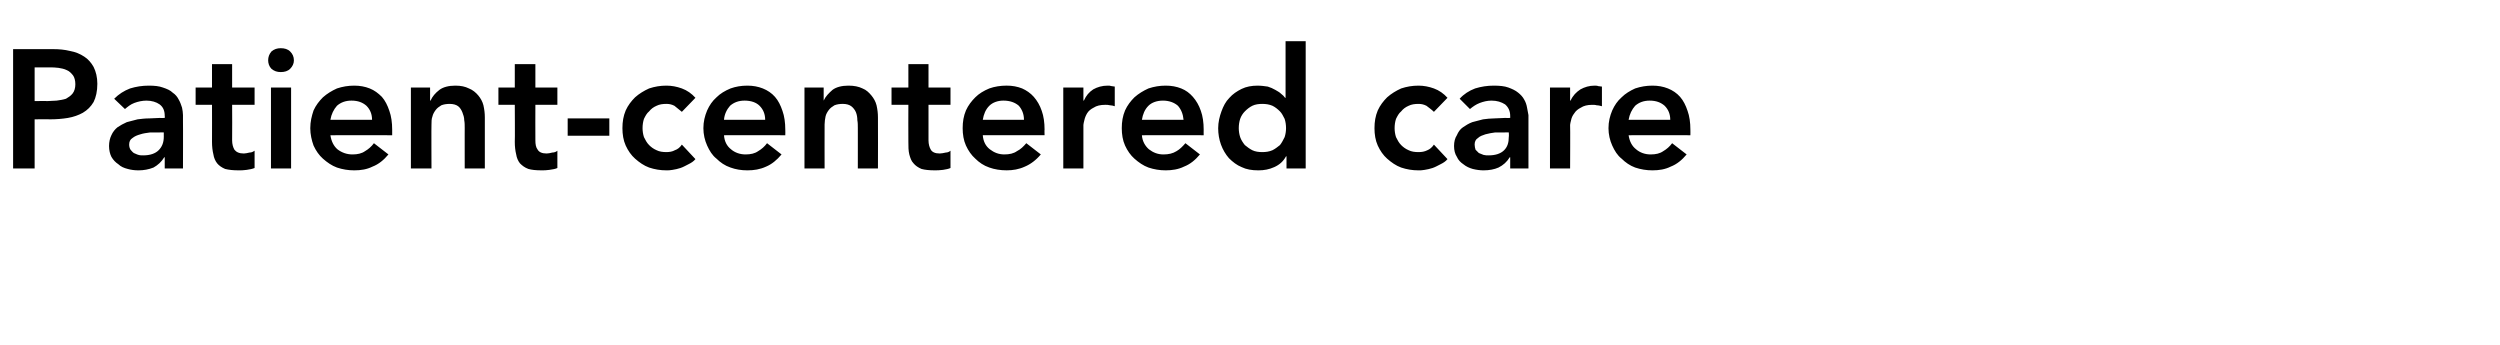 <?xml version="1.0" standalone="no"?><!DOCTYPE svg PUBLIC "-//W3C//DTD SVG 1.1//EN" "http://www.w3.org/Graphics/SVG/1.1/DTD/svg11.dtd"><svg xmlns="http://www.w3.org/2000/svg" version="1.1" width="534.2px" height="73.7px" viewBox="0 0 534.2 73.7"><desc>Patient-centered care</desc><defs/><g id="Polygon213972"><path d="m2.8 10.5h8.6c1.2 0 2.4.1 3.6.4c1.1.2 2.1.6 3 1.2c.8.5 1.5 1.3 2 2.2c.5 1 .8 2.2.8 3.6c0 1.6-.3 2.9-.8 3.9c-.6 1-1.3 1.7-2.3 2.3c-.9.5-2 .9-3.2 1.1c-1.2.2-2.5.3-3.9.3c.02-.05-3.2 0-3.2 0V36H2.8V10.5zm7.3 11.1c.7 0 1.3-.1 2-.1c.7-.1 1.4-.2 2-.4c.5-.3 1-.6 1.4-1.1c.4-.5.6-1.2.6-2c0-.8-.2-1.5-.5-1.9c-.4-.5-.8-.9-1.3-1.1c-.6-.3-1.2-.4-1.8-.5c-.7-.1-1.3-.1-1.9-.1H7.4v7.2s2.72-.04 2.7 0zm25.1 12s-.06.02-.1 0c-.6 1-1.4 1.7-2.3 2.2c-1 .4-2.1.6-3.2.6c-.8 0-1.6-.1-2.3-.3c-.8-.2-1.5-.5-2-1c-.6-.4-1.1-.9-1.5-1.6c-.3-.6-.5-1.4-.5-2.3c0-.9.2-1.7.5-2.3c.3-.7.8-1.3 1.3-1.7c.6-.4 1.3-.8 2-1.1l2.3-.6c.8-.1 1.6-.2 2.5-.2c.8 0 1.5-.1 2.3-.1c-.04.04 1 0 1 0c0 0 .04-.43 0-.4c0-1.1-.3-1.9-1.1-2.5c-.7-.5-1.7-.8-2.8-.8c-.9 0-1.8.2-2.6.5c-.8.3-1.4.8-2 1.3l-2.3-2.2c1-1 2.1-1.7 3.4-2.2c1.3-.4 2.6-.6 4-.6c1.2 0 2.2.1 3 .4c.9.3 1.6.6 2.1 1.1c.6.4 1 .9 1.3 1.5c.3.5.5 1.1.7 1.7c.1.5.2 1.1.2 1.6v1.5c.03-.04 0 9.9 0 9.9h-3.9v-2.4zm-.2-5.3s-.91-.04-.9 0h-2c-.8.1-1.5.2-2.1.4c-.7.2-1.2.4-1.7.8c-.5.3-.7.8-.7 1.4c0 .4.1.8.3 1.1c.2.2.4.5.7.7c.3.1.6.3 1 .4c.3.1.7.1 1 .1c1.5 0 2.6-.4 3.3-1.1c.7-.7 1.1-1.6 1.1-2.9c-.01.03 0-.9 0-.9zm6.8-5.9v-3.7h3.5v-5h4.3v5h4.8v3.7h-4.8s.04 7.55 0 7.6c0 .8.2 1.5.5 2c.4.5 1 .8 2 .8c.3 0 .8-.1 1.2-.2c.5 0 .8-.2 1.1-.4v3.7c-.5.2-1 .3-1.7.4c-.6.1-1.2.1-1.7.1c-1.2 0-2.1-.1-2.9-.3c-.7-.3-1.3-.7-1.7-1.2c-.4-.5-.7-1.2-.8-1.9c-.2-.8-.3-1.7-.3-2.7c.02.01 0-7.9 0-7.9h-3.5zm16.1-3.7h4.3V36h-4.3V18.7zm-.6-5.8c0-.7.2-1.3.7-1.9c.6-.5 1.2-.7 2-.7c.8 0 1.5.2 2 .7c.5.5.8 1.1.8 1.9c0 .7-.3 1.3-.8 1.8c-.5.5-1.2.7-2 .7c-.8 0-1.4-.2-2-.7c-.5-.5-.7-1.2-.7-1.8zm13.3 16c.2 1.3.7 2.3 1.5 3c.9.7 2 1.1 3.2 1.1c1.1 0 2-.2 2.7-.7c.7-.4 1.4-1 1.9-1.7L83 33c-1 1.2-2.1 2.1-3.4 2.6c-1.2.6-2.5.8-3.9.8c-1.3 0-2.5-.2-3.7-.6c-1.1-.4-2.1-1.1-3-1.9c-.8-.7-1.5-1.7-2-2.8c-.4-1.1-.7-2.4-.7-3.7c0-1.4.3-2.6.7-3.8c.5-1.1 1.2-2 2-2.8c.9-.8 1.9-1.4 3-1.9c1.2-.4 2.4-.6 3.7-.6c1.2 0 2.3.2 3.3.6c1 .4 1.8 1 2.6 1.8c.7.8 1.2 1.8 1.6 3c.4 1.1.6 2.5.6 4v1.2s-13.17-.03-13.2 0zm8.9-3.3c0-1.2-.4-2.2-1.2-3c-.8-.7-1.8-1.1-3.2-1.1c-1.3 0-2.3.4-3.1 1.1c-.7.8-1.2 1.8-1.4 3h8.9zm8.3-6.9h4.1v2.8h.1c.4-.9 1-1.6 1.9-2.3c.8-.6 2-.9 3.4-.9c1.2 0 2.1.2 2.9.6c.8.3 1.5.9 2 1.5c.5.6.9 1.3 1.1 2.1c.2.9.3 1.7.3 2.6V36h-4.3s-.01-8.75 0-8.7c0-.5 0-1.1-.1-1.6c0-.6-.2-1.2-.4-1.7c-.2-.5-.5-1-.9-1.3c-.4-.3-1-.5-1.8-.5c-.7 0-1.3.1-1.8.3c-.5.3-.9.6-1.2 1c-.3.4-.6.9-.7 1.4c-.2.5-.2 1.1-.2 1.7c-.04-.03 0 9.4 0 9.4h-4.4V18.7zm18.7 3.7v-3.7h3.5v-5h4.4v5h4.7v3.7h-4.7s-.03 7.55 0 7.6c0 .8.1 1.5.5 2c.3.5.9.8 1.9.8c.4 0 .8-.1 1.2-.2c.5 0 .9-.2 1.1-.4v3.7c-.4.2-1 .3-1.7.4c-.6.1-1.2.1-1.7.1c-1.2 0-2.1-.1-2.8-.3c-.8-.3-1.3-.7-1.8-1.2c-.4-.5-.7-1.2-.8-1.9c-.2-.8-.3-1.7-.3-2.7c.05.01 0-7.9 0-7.9h-3.5zm23.7 6.6h-8.9v-3.7h8.9v3.7zm15.5-5.1l-1.6-1.3c-.6-.3-1.1-.4-1.7-.4c-.8 0-1.5.1-2.1.4c-.7.3-1.2.7-1.6 1.2c-.5.4-.8 1-1.1 1.6c-.2.6-.3 1.3-.3 2c0 .6.1 1.3.3 1.9c.3.6.6 1.2 1.1 1.7c.4.4.9.8 1.6 1.1c.6.3 1.3.4 2.1.4c.6 0 1.3-.1 1.8-.4c.6-.2 1.1-.6 1.5-1.2l2.9 3.1c-.4.5-.9.8-1.5 1.1c-.6.3-1.1.6-1.7.8c-.6.2-1.1.3-1.7.4c-.5.1-.9.1-1.3.1c-1.3 0-2.5-.2-3.7-.6c-1.1-.4-2.1-1.1-3-1.9c-.8-.7-1.5-1.7-2-2.8c-.5-1.1-.7-2.4-.7-3.7c0-1.4.2-2.6.7-3.8c.5-1.1 1.2-2 2-2.8c.9-.8 1.9-1.4 3-1.9c1.2-.4 2.4-.6 3.7-.6c1.1 0 2.2.2 3.3.6c1.1.4 2.1 1.1 2.9 2l-2.9 3zm9 5c.1 1.3.6 2.3 1.5 3c.8.7 1.9 1.1 3.1 1.1c1.1 0 2-.2 2.7-.7c.7-.4 1.4-1 1.9-1.7L167 33c-1 1.2-2.1 2.1-3.3 2.6c-1.3.6-2.6.8-4 .8c-1.3 0-2.5-.2-3.6-.6c-1.2-.4-2.2-1.1-3-1.9c-.9-.7-1.5-1.7-2-2.8c-.5-1.1-.8-2.4-.8-3.7c0-1.4.3-2.6.8-3.8c.5-1.1 1.1-2 2-2.8c.8-.8 1.8-1.4 3-1.9c1.1-.4 2.3-.6 3.6-.6c1.2 0 2.3.2 3.3.6c1 .4 1.9 1 2.6 1.8c.7.8 1.2 1.8 1.6 3c.4 1.1.6 2.5.6 4c.03-.02 0 1.2 0 1.2c0 0-13.15-.03-13.1 0zm8.8-3.3c0-1.2-.4-2.2-1.2-3c-.7-.7-1.8-1.1-3.2-1.1c-1.3 0-2.3.4-3.1 1.1c-.7.8-1.2 1.8-1.3 3h8.8zm8.4-6.9h4.1v2.8s.04-.01 0 0c.4-.9 1.1-1.6 1.9-2.3c.8-.6 2-.9 3.4-.9c1.2 0 2.2.2 3 .6c.8.3 1.4.9 1.9 1.5c.5.6.9 1.3 1.1 2.1c.2.9.3 1.7.3 2.6c.03-.01 0 10.9 0 10.9h-4.3s.01-8.75 0-8.7c0-.5 0-1.1-.1-1.6c0-.6-.1-1.2-.3-1.7c-.2-.5-.6-1-1-1.3c-.4-.3-1-.5-1.8-.5c-.7 0-1.3.1-1.8.3c-.5.3-.9.6-1.2 1c-.3.4-.6.9-.7 1.4c-.1.5-.2 1.1-.2 1.7c-.02-.03 0 9.4 0 9.4h-4.3V18.7zm18.6 3.7v-3.7h3.6v-5h4.3v5h4.7v3.7h-4.7v7.6c0 .8.2 1.5.5 2c.3.5.9.8 1.9.8c.4 0 .8-.1 1.3-.2c.4 0 .8-.2 1-.4v3.7c-.4.2-1 .3-1.6.4c-.7.1-1.3.1-1.8.1c-1.1 0-2.1-.1-2.8-.3c-.7-.3-1.3-.7-1.7-1.2c-.5-.5-.7-1.2-.9-1.9c-.2-.8-.2-1.7-.2-2.7c-.03.01 0-7.9 0-7.9h-3.6zm19.5 6.5c.1 1.3.6 2.3 1.5 3c.9.7 1.9 1.1 3.1 1.1c1.1 0 2-.2 2.7-.7c.8-.4 1.4-1 2-1.7l3.1 2.4c-1 1.2-2.2 2.1-3.4 2.6c-1.3.6-2.6.8-3.9.8c-1.3 0-2.6-.2-3.7-.6c-1.2-.4-2.2-1.1-3-1.9c-.8-.7-1.5-1.7-2-2.8c-.5-1.1-.7-2.4-.7-3.7c0-1.4.2-2.6.7-3.8c.5-1.1 1.2-2 2-2.8c.8-.8 1.8-1.4 3-1.9c1.1-.4 2.4-.6 3.7-.6c1.2 0 2.3.2 3.3.6c.9.4 1.8 1 2.5 1.8c.7.8 1.3 1.8 1.7 3c.4 1.1.6 2.5.6 4c-.04-.02 0 1.2 0 1.2c0 0-13.22-.03-13.2 0zm8.8-3.3c0-1.2-.4-2.2-1.1-3c-.8-.7-1.9-1.1-3.3-1.1c-1.2 0-2.3.4-3 1.1c-.8.8-1.2 1.8-1.4 3h8.8zm8.4-6.9h4.3v2.8s.08-.04.1 0c.5-1.1 1.1-1.8 2-2.4c.9-.5 1.9-.8 3.1-.8c.3 0 .5 0 .8.1c.2 0 .5.1.7.1v4.2c-.3-.1-.7-.2-1-.2c-.4-.1-.7-.1-1-.1c-1.1 0-1.9.2-2.5.6c-.6.3-1.1.7-1.4 1.2c-.3.5-.5 1-.6 1.5c-.1.4-.2.8-.2 1c.01.05 0 9.3 0 9.3h-4.3V18.7zM244 28.9c.1 1.3.7 2.3 1.5 3c.9.7 1.9 1.1 3.1 1.1c1.1 0 2-.2 2.8-.7c.7-.4 1.3-1 1.9-1.7l3.1 2.4c-1 1.2-2.1 2.1-3.4 2.6c-1.2.6-2.6.8-3.9.8c-1.3 0-2.5-.2-3.7-.6c-1.1-.4-2.1-1.1-3-1.9c-.8-.7-1.5-1.7-2-2.8c-.5-1.1-.7-2.4-.7-3.7c0-1.4.2-2.6.7-3.8c.5-1.1 1.2-2 2-2.8c.9-.8 1.9-1.4 3-1.9c1.2-.4 2.4-.6 3.7-.6c1.2 0 2.3.2 3.3.6c1 .4 1.8 1 2.5 1.8c.7.8 1.3 1.8 1.7 3c.4 1.1.6 2.5.6 4c-.02-.02 0 1.2 0 1.2c0 0-13.2-.03-13.2 0zm8.9-3.3c-.1-1.2-.5-2.2-1.2-3c-.8-.7-1.9-1.1-3.2-1.1c-1.3 0-2.4.4-3.1 1.1c-.8.8-1.2 1.8-1.4 3h8.9zm22 7.8h-.1c-.6 1.1-1.4 1.8-2.5 2.3c-1.1.5-2.2.7-3.4.7c-1.4 0-2.6-.2-3.6-.7c-1-.4-1.9-1.1-2.7-1.9c-.7-.8-1.3-1.8-1.7-2.9c-.4-1.1-.6-2.3-.6-3.5c0-1.3.3-2.5.7-3.6c.4-1.1.9-2.1 1.7-2.9c.7-.8 1.6-1.4 2.6-1.9c1-.5 2.2-.7 3.4-.7c.8 0 1.5.1 2.2.2c.6.2 1.1.4 1.6.7c.5.3.9.5 1.2.8c.4.3.7.6.9.9c-.03.02.1 0 .1 0V8.8h4.3V36h-4.1v-2.6zm-10.2-6c0 .6.1 1.3.3 1.9c.2.6.6 1.2 1 1.7c.5.4 1 .8 1.6 1.1c.6.3 1.4.4 2.1.4c.8 0 1.5-.1 2.2-.4c.6-.3 1.1-.7 1.6-1.1c.4-.5.7-1.1 1-1.7c.2-.6.3-1.3.3-1.9c0-.7-.1-1.4-.3-2c-.3-.6-.6-1.2-1-1.6c-.5-.5-1-.9-1.6-1.2c-.7-.3-1.4-.4-2.2-.4c-.7 0-1.5.1-2.1.4c-.6.3-1.1.7-1.6 1.2c-.4.4-.8 1-1 1.6c-.2.6-.3 1.3-.3 2zm41.7-3.5c-.5-.5-1.1-.9-1.6-1.3c-.6-.3-1.1-.4-1.7-.4c-.8 0-1.5.1-2.1.4c-.7.3-1.2.7-1.6 1.2c-.5.4-.8 1-1.1 1.6c-.2.6-.3 1.3-.3 2c0 .6.1 1.3.3 1.9c.3.6.6 1.2 1.1 1.7c.4.4.9.8 1.6 1.1c.6.3 1.3.4 2.1.4c.7 0 1.3-.1 1.9-.4c.5-.2 1-.6 1.4-1.2l2.9 3.1c-.4.5-.9.8-1.5 1.1c-.6.3-1.1.6-1.7.8c-.6.2-1.1.3-1.7.4c-.5.1-.9.1-1.3.1c-1.3 0-2.5-.2-3.7-.6c-1.1-.4-2.1-1.1-3-1.9c-.8-.7-1.5-1.7-2-2.8c-.5-1.1-.7-2.4-.7-3.7c0-1.4.2-2.6.7-3.8c.5-1.1 1.2-2 2-2.8c.9-.8 1.9-1.4 3-1.9c1.2-.4 2.4-.6 3.7-.6c1.1 0 2.2.2 3.3.6c1.1.4 2.1 1.1 2.9 2l-2.9 3zm16.3 9.7s-.11.02-.1 0c-.6 1-1.4 1.7-2.4 2.2c-.9.4-2 .6-3.2.6c-.7 0-1.5-.1-2.3-.3c-.7-.2-1.4-.5-2-1c-.6-.4-1.1-.9-1.4-1.6c-.4-.6-.6-1.4-.6-2.3c0-.9.2-1.7.6-2.3c.3-.7.7-1.3 1.3-1.7c.6-.4 1.2-.8 2-1.1c.7-.2 1.5-.4 2.3-.6c.8-.1 1.6-.2 2.4-.2c.8 0 1.6-.1 2.3-.1c.02.04 1.1 0 1.1 0v-.4c0-1.1-.4-1.9-1.1-2.5c-.8-.5-1.7-.8-2.9-.8c-.9 0-1.7.2-2.5.5c-.8.3-1.5.8-2.1 1.3l-2.2-2.2c.9-1 2-1.7 3.3-2.2c1.3-.4 2.6-.6 4-.6c1.2 0 2.3.1 3.1.4c.8.3 1.5.6 2.1 1.1c.5.4 1 .9 1.3 1.5c.3.5.5 1.1.6 1.7l.3 1.6V36h-3.9v-2.4zm-.3-5.3s-.85-.04-.9 0h-2c-.7.1-1.4.2-2.1.4c-.6.2-1.2.4-1.6.8c-.5.3-.7.8-.7 1.4c0 .4.1.8.2 1.1l.7.7c.3.1.7.3 1 .4c.4.1.7.1 1.1.1c1.5 0 2.6-.4 3.3-1.1c.7-.7 1-1.6 1-2.9c.05.03 0-.9 0-.9zm8.8-9.6h4.3v2.8s.12-.04.1 0c.5-1.1 1.2-1.8 2.1-2.4c.9-.5 1.9-.8 3-.8c.3 0 .6 0 .8.1c.3 0 .5.1.8.1v4.2c-.4-.1-.7-.2-1.1-.2c-.3-.1-.7-.1-1-.1c-1 0-1.8.2-2.4.6c-.6.3-1.1.7-1.4 1.2c-.4.5-.6 1-.7 1.5c-.1.4-.2.8-.2 1c.05.05 0 9.3 0 9.3h-4.3V18.7zM348 28.9c.2 1.3.7 2.3 1.6 3c.8.7 1.9 1.1 3.1 1.1c1.1 0 2-.2 2.7-.7c.7-.4 1.4-1 1.9-1.7l3.1 2.4c-1 1.2-2.1 2.1-3.4 2.6c-1.2.6-2.5.8-3.9.8c-1.3 0-2.5-.2-3.7-.6c-1.1-.4-2.1-1.1-2.9-1.9c-.9-.7-1.5-1.7-2-2.8c-.5-1.1-.8-2.4-.8-3.7c0-1.4.3-2.6.8-3.8c.5-1.1 1.1-2 2-2.8c.8-.8 1.8-1.4 2.9-1.9c1.2-.4 2.4-.6 3.7-.6c1.2 0 2.3.2 3.3.6c1 .4 1.9 1 2.6 1.8c.7.8 1.2 1.8 1.6 3c.4 1.1.6 2.5.6 4c.02-.02 0 1.2 0 1.2c0 0-13.16-.03-13.2 0zm8.9-3.3c0-1.2-.4-2.2-1.2-3c-.8-.7-1.8-1.1-3.2-1.1c-1.3 0-2.3.4-3.1 1.1c-.7.8-1.2 1.8-1.4 3h8.9z" stroke="none" fill="#000"/></g></svg>